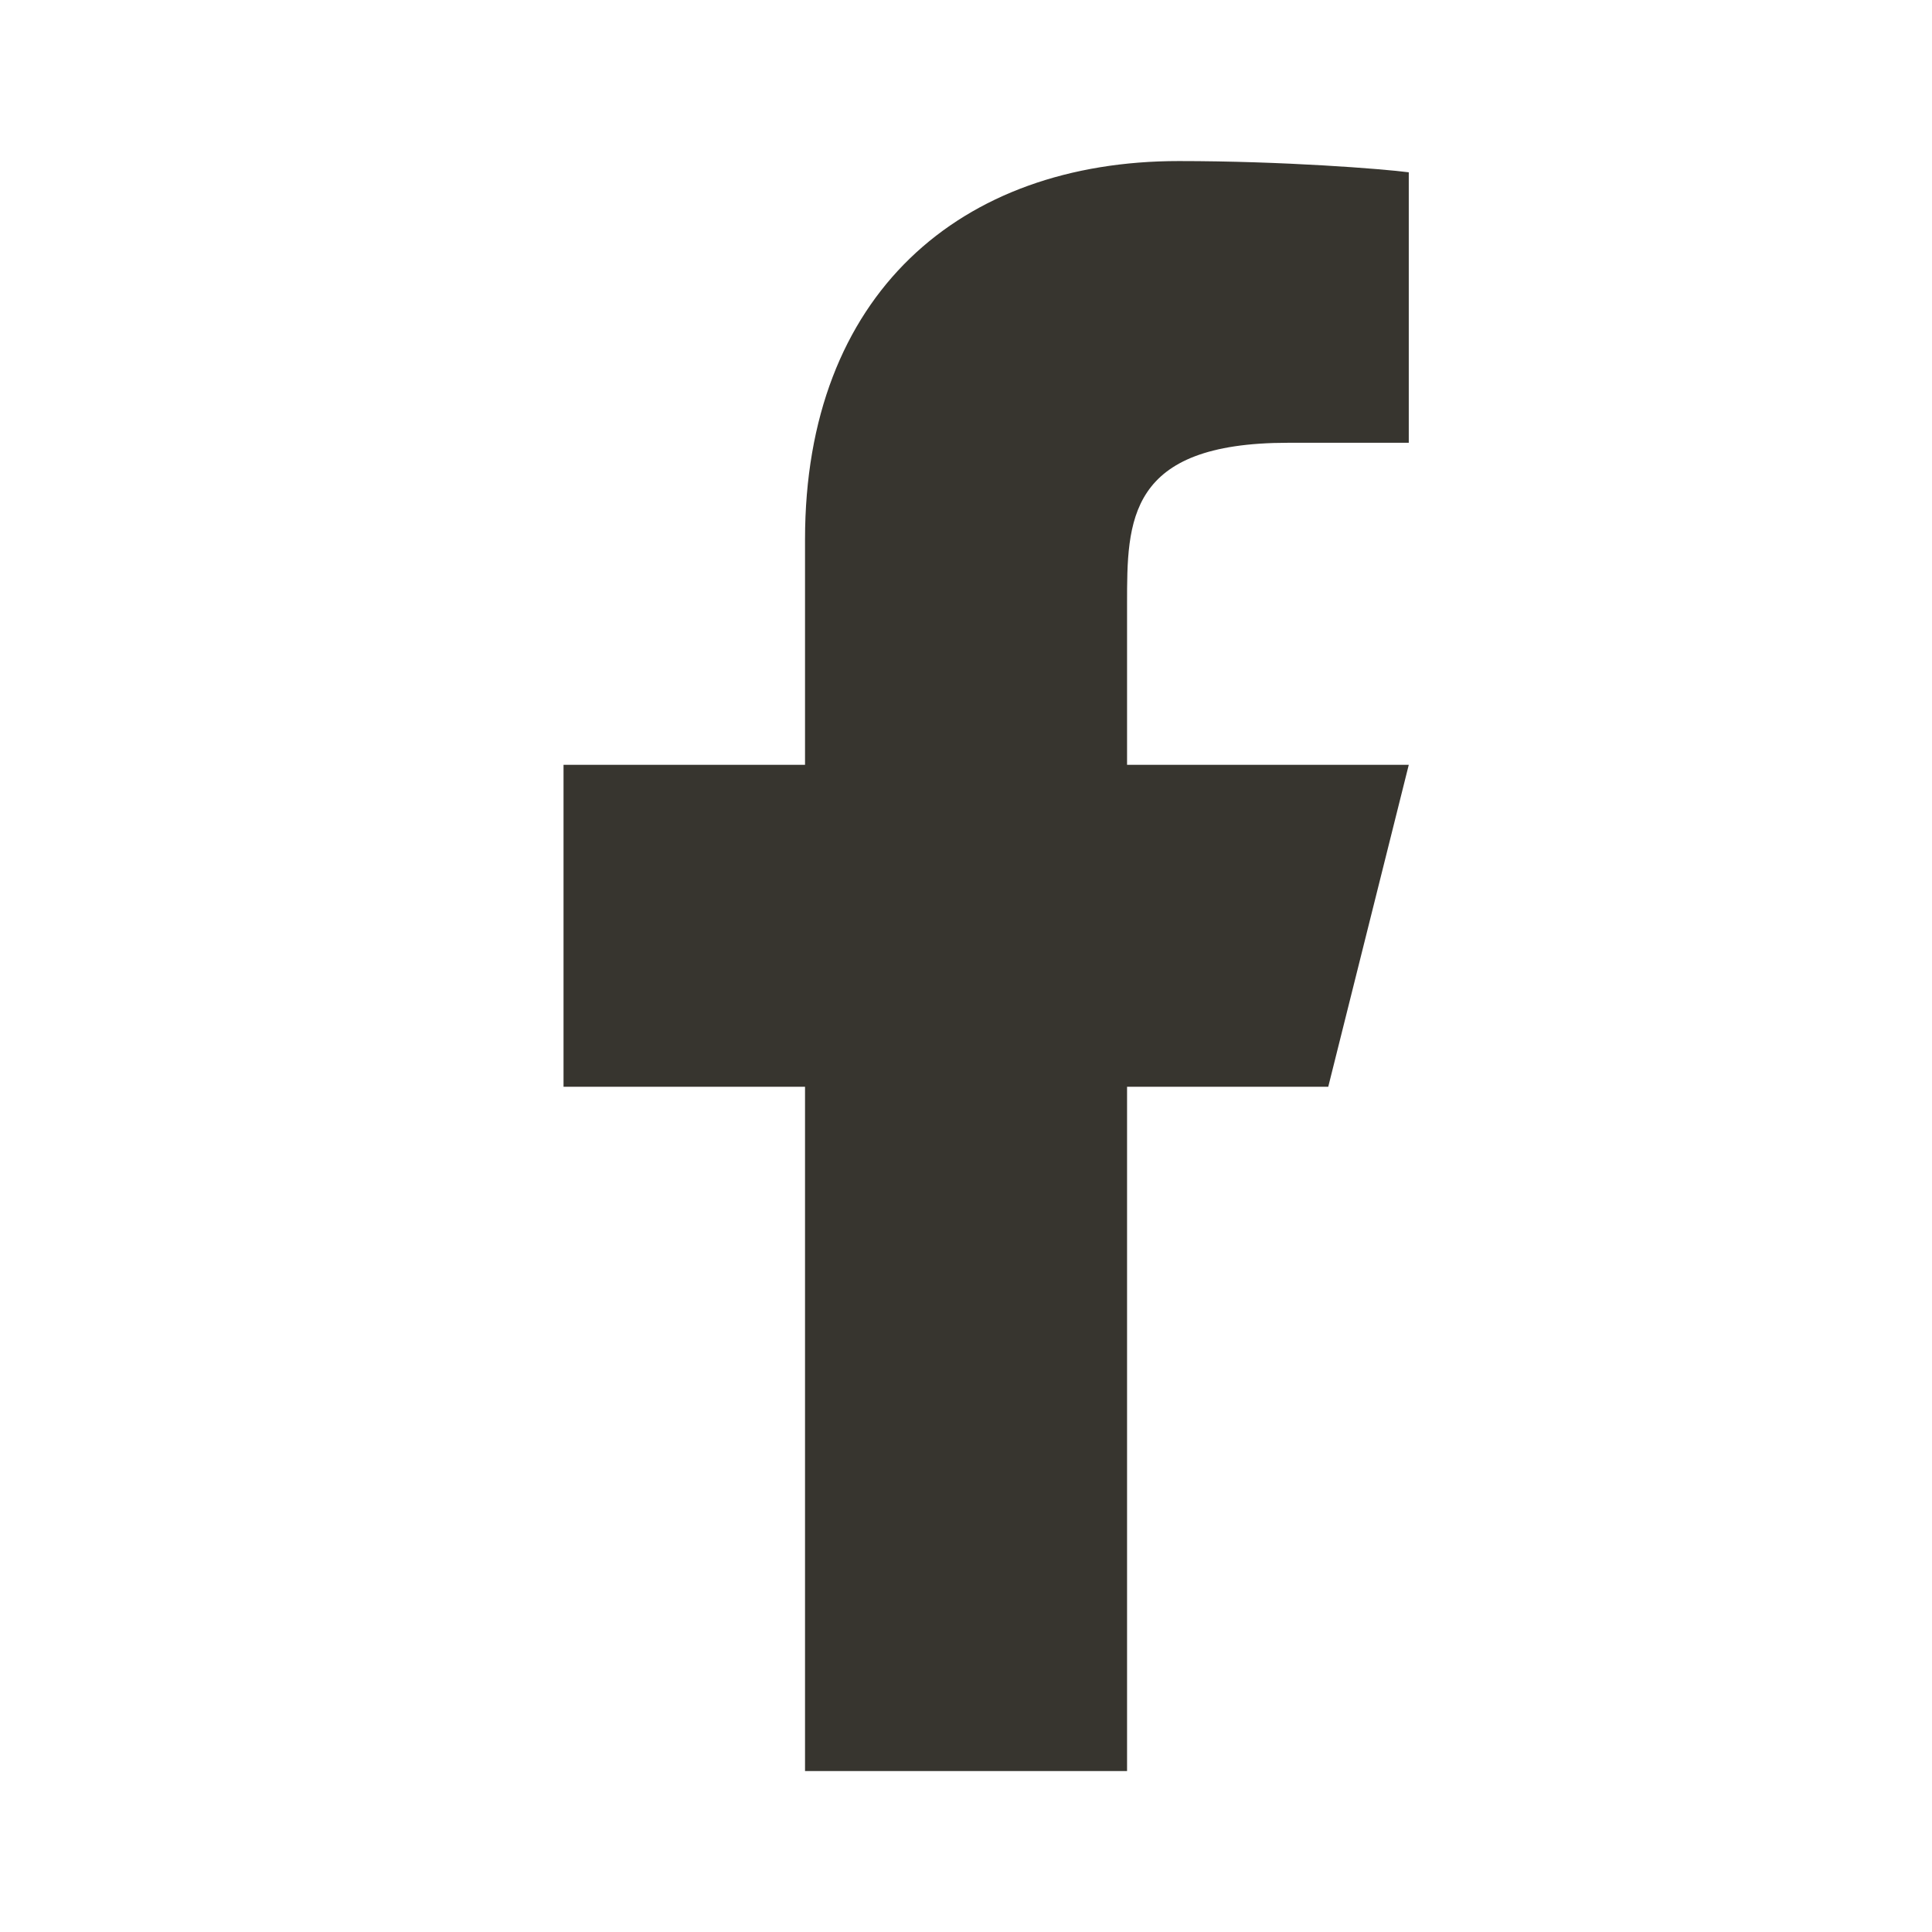 <svg width="22" height="22" viewBox="0 0 22 22" fill="none" xmlns="http://www.w3.org/2000/svg">
<path d="M12.834 12.375H15.125L16.042 8.709H12.834V6.875C12.834 5.931 12.834 5.042 14.667 5.042H16.042V1.962C15.743 1.923 14.615 1.834 13.423 1.834C10.934 1.834 9.167 3.353 9.167 6.142V8.709H6.417V12.375H9.167V20.167H12.834V12.375Z" fill="#37352F"/>
</svg>
